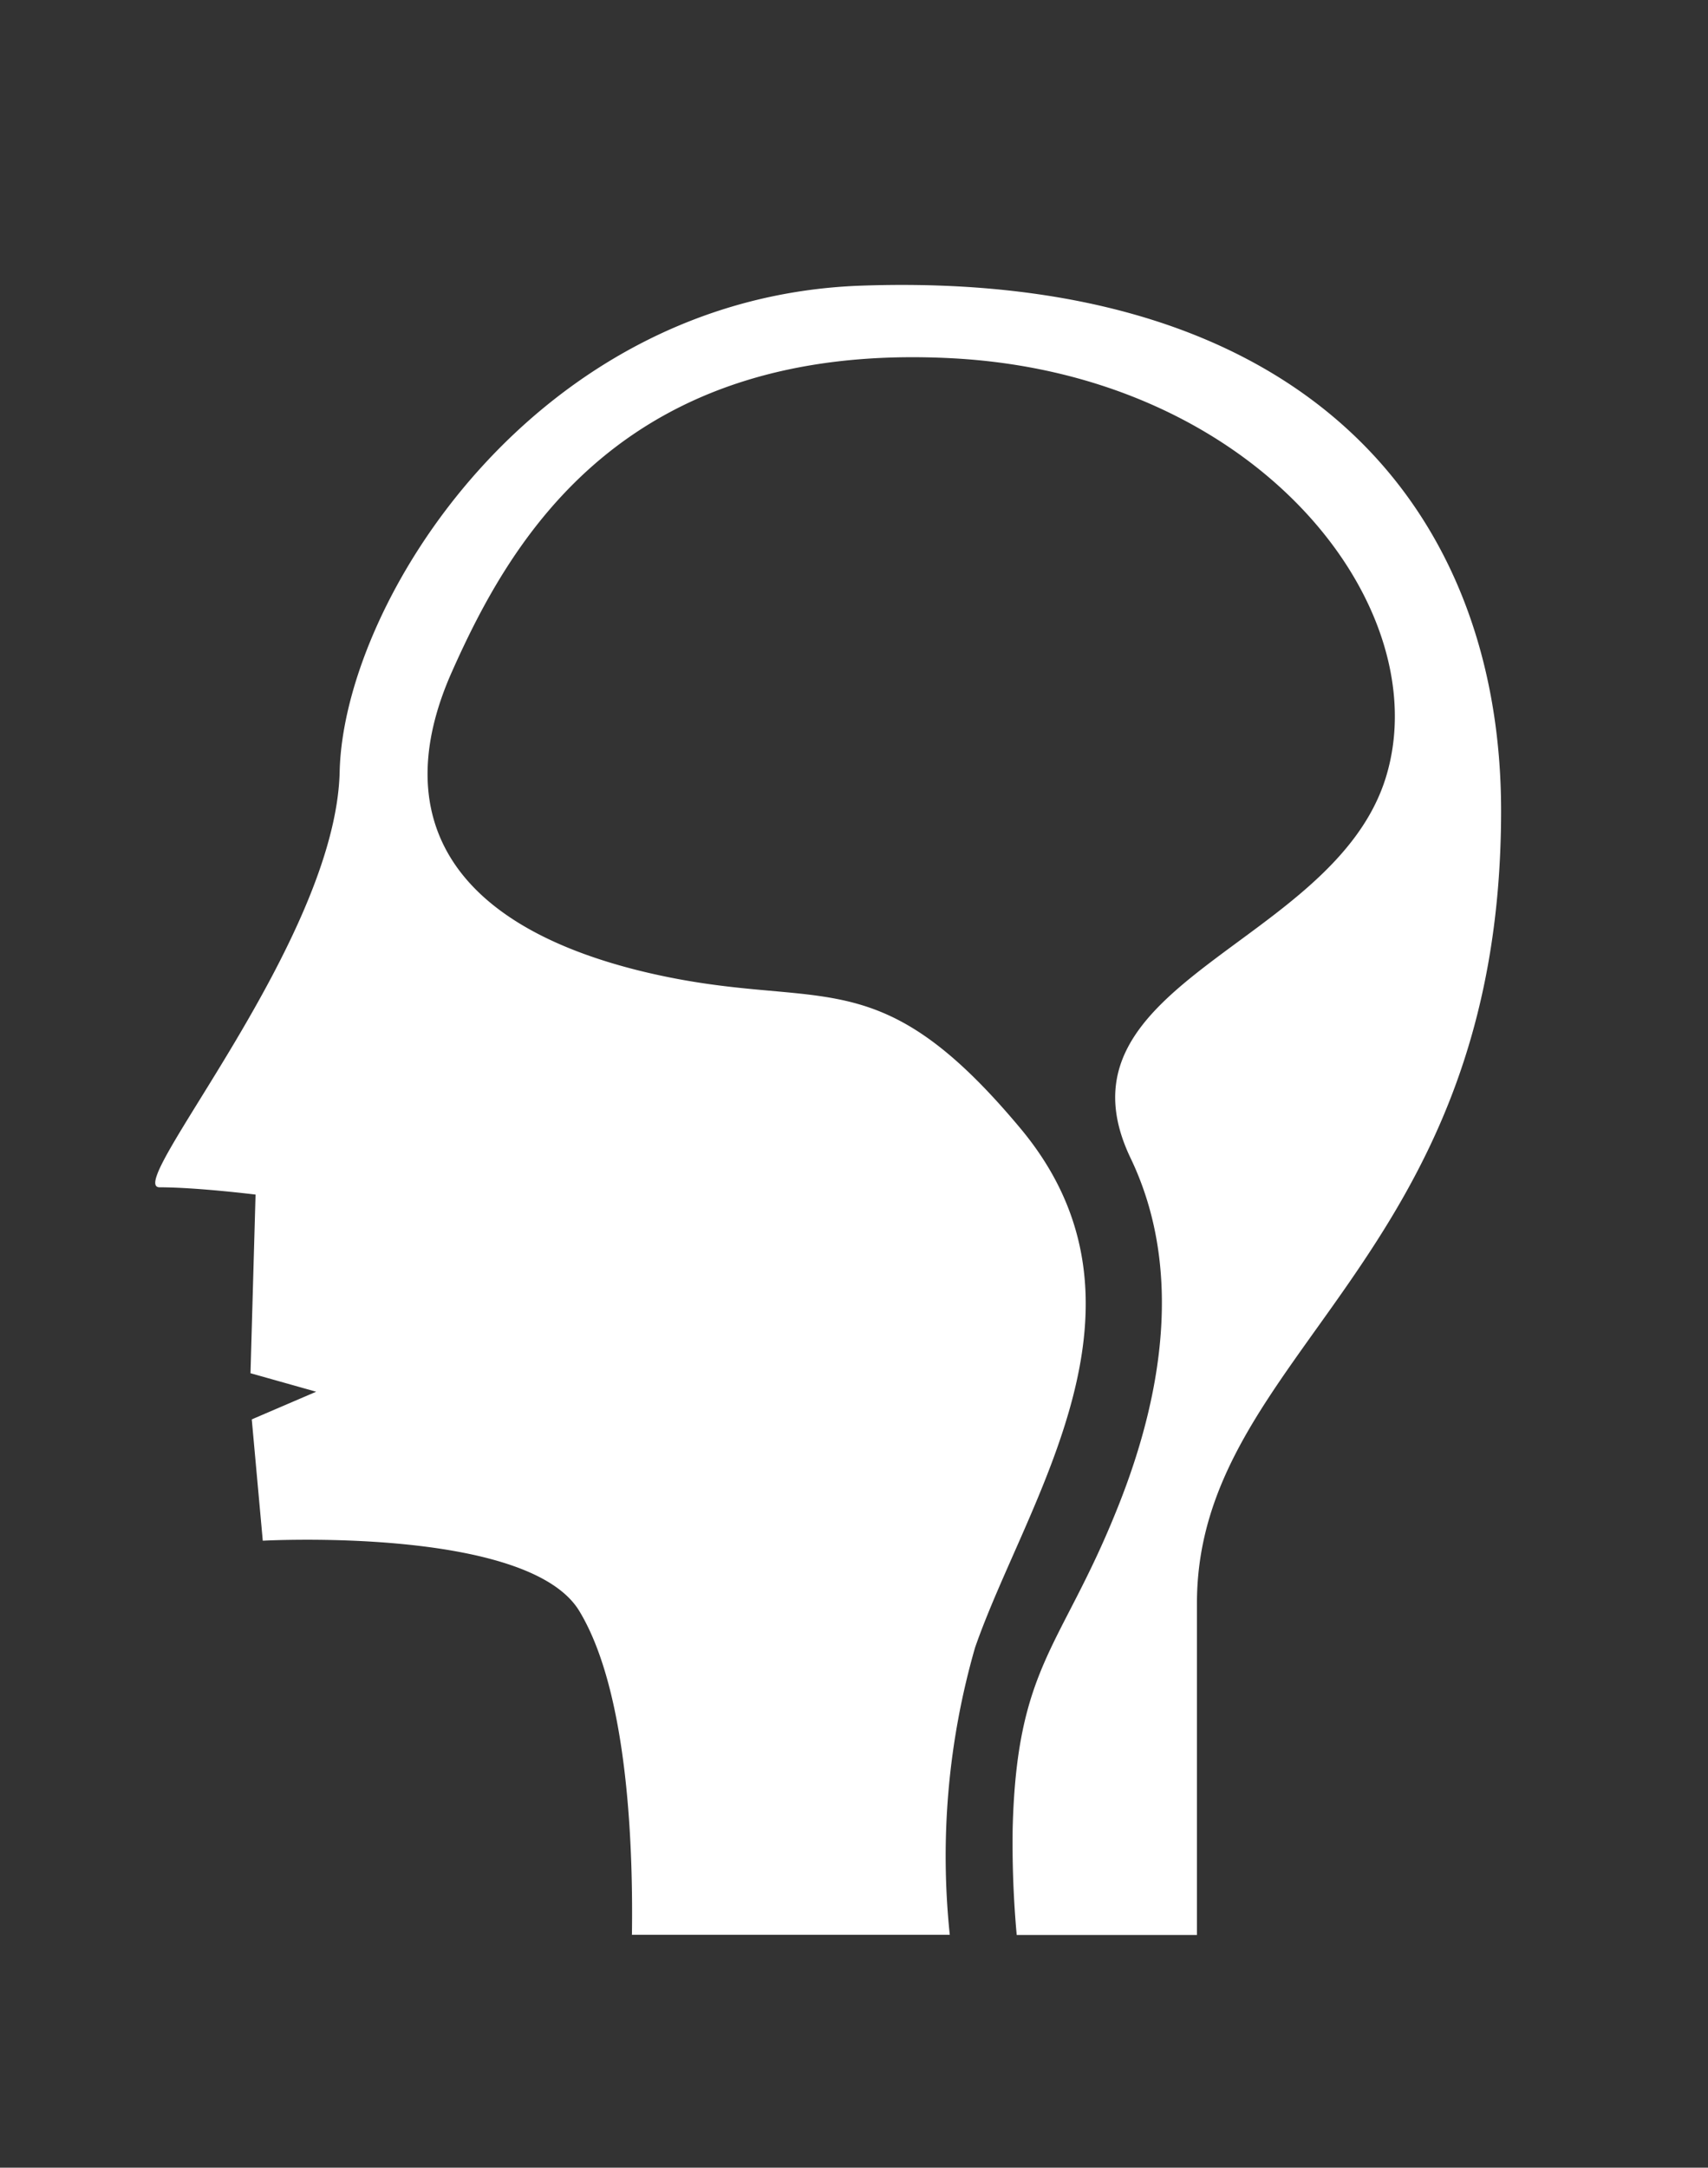 <?xml version="1.0" encoding="UTF-8"?> <svg xmlns="http://www.w3.org/2000/svg" xmlns:xlink="http://www.w3.org/1999/xlink" width="33.812" height="42.881" viewBox="0 0 33.812 42.881"><rect x="0" y="0" width="33.812" height="42.881" fill="#333333" stroke="none"/><defs><clipPath id="clip-path"><rect id="Rectangle_2874" data-name="Rectangle 2874" width="33.812" height="42.881" transform="translate(-6 -11)" fill="#fff"></rect></clipPath></defs><g id="Groupe_1660" data-name="Groupe 1660" transform="translate(6 11)" clip-path="url(#clip-path)"><path id="Tracé_2315" data-name="Tracé 2315" d="M9.435,32.637h6.294a14.918,14.918,0,0,1,.5-5.679c1.011-2.913,3.823-6.77.9-10.271s-3.971-2.231-7.576-3.129c-3.983-1-4.85-3.276-3.682-5.9s3.387-6.54,9.881-6.208c6.082.31,9.635,4.926,8.614,8.279s-6.734,4.051-5.056,7.548c.947,1.976.771,4.386-.289,6.989-1.091,2.7-1.967,3.061-2.047,6.276a20.129,20.129,0,0,0,.08,2.1h3.568V26.082c0-4.973,6.021-6.718,6.021-15.68C26.642,4.572,22.9-.29,14,.014,7.517.226,3.728,6.274,3.651,9.63s-4.3,8.221-3.565,8.221,1.9.144,1.9.144l-.1,3.534,1.3.366-1.275.547.218,2.4s5.237-.289,6.263,1.386c1,1.644,1.066,4.859,1.045,6.4" transform="translate(-2.927 -5.364)" fill="#fff"></path></g></svg> 